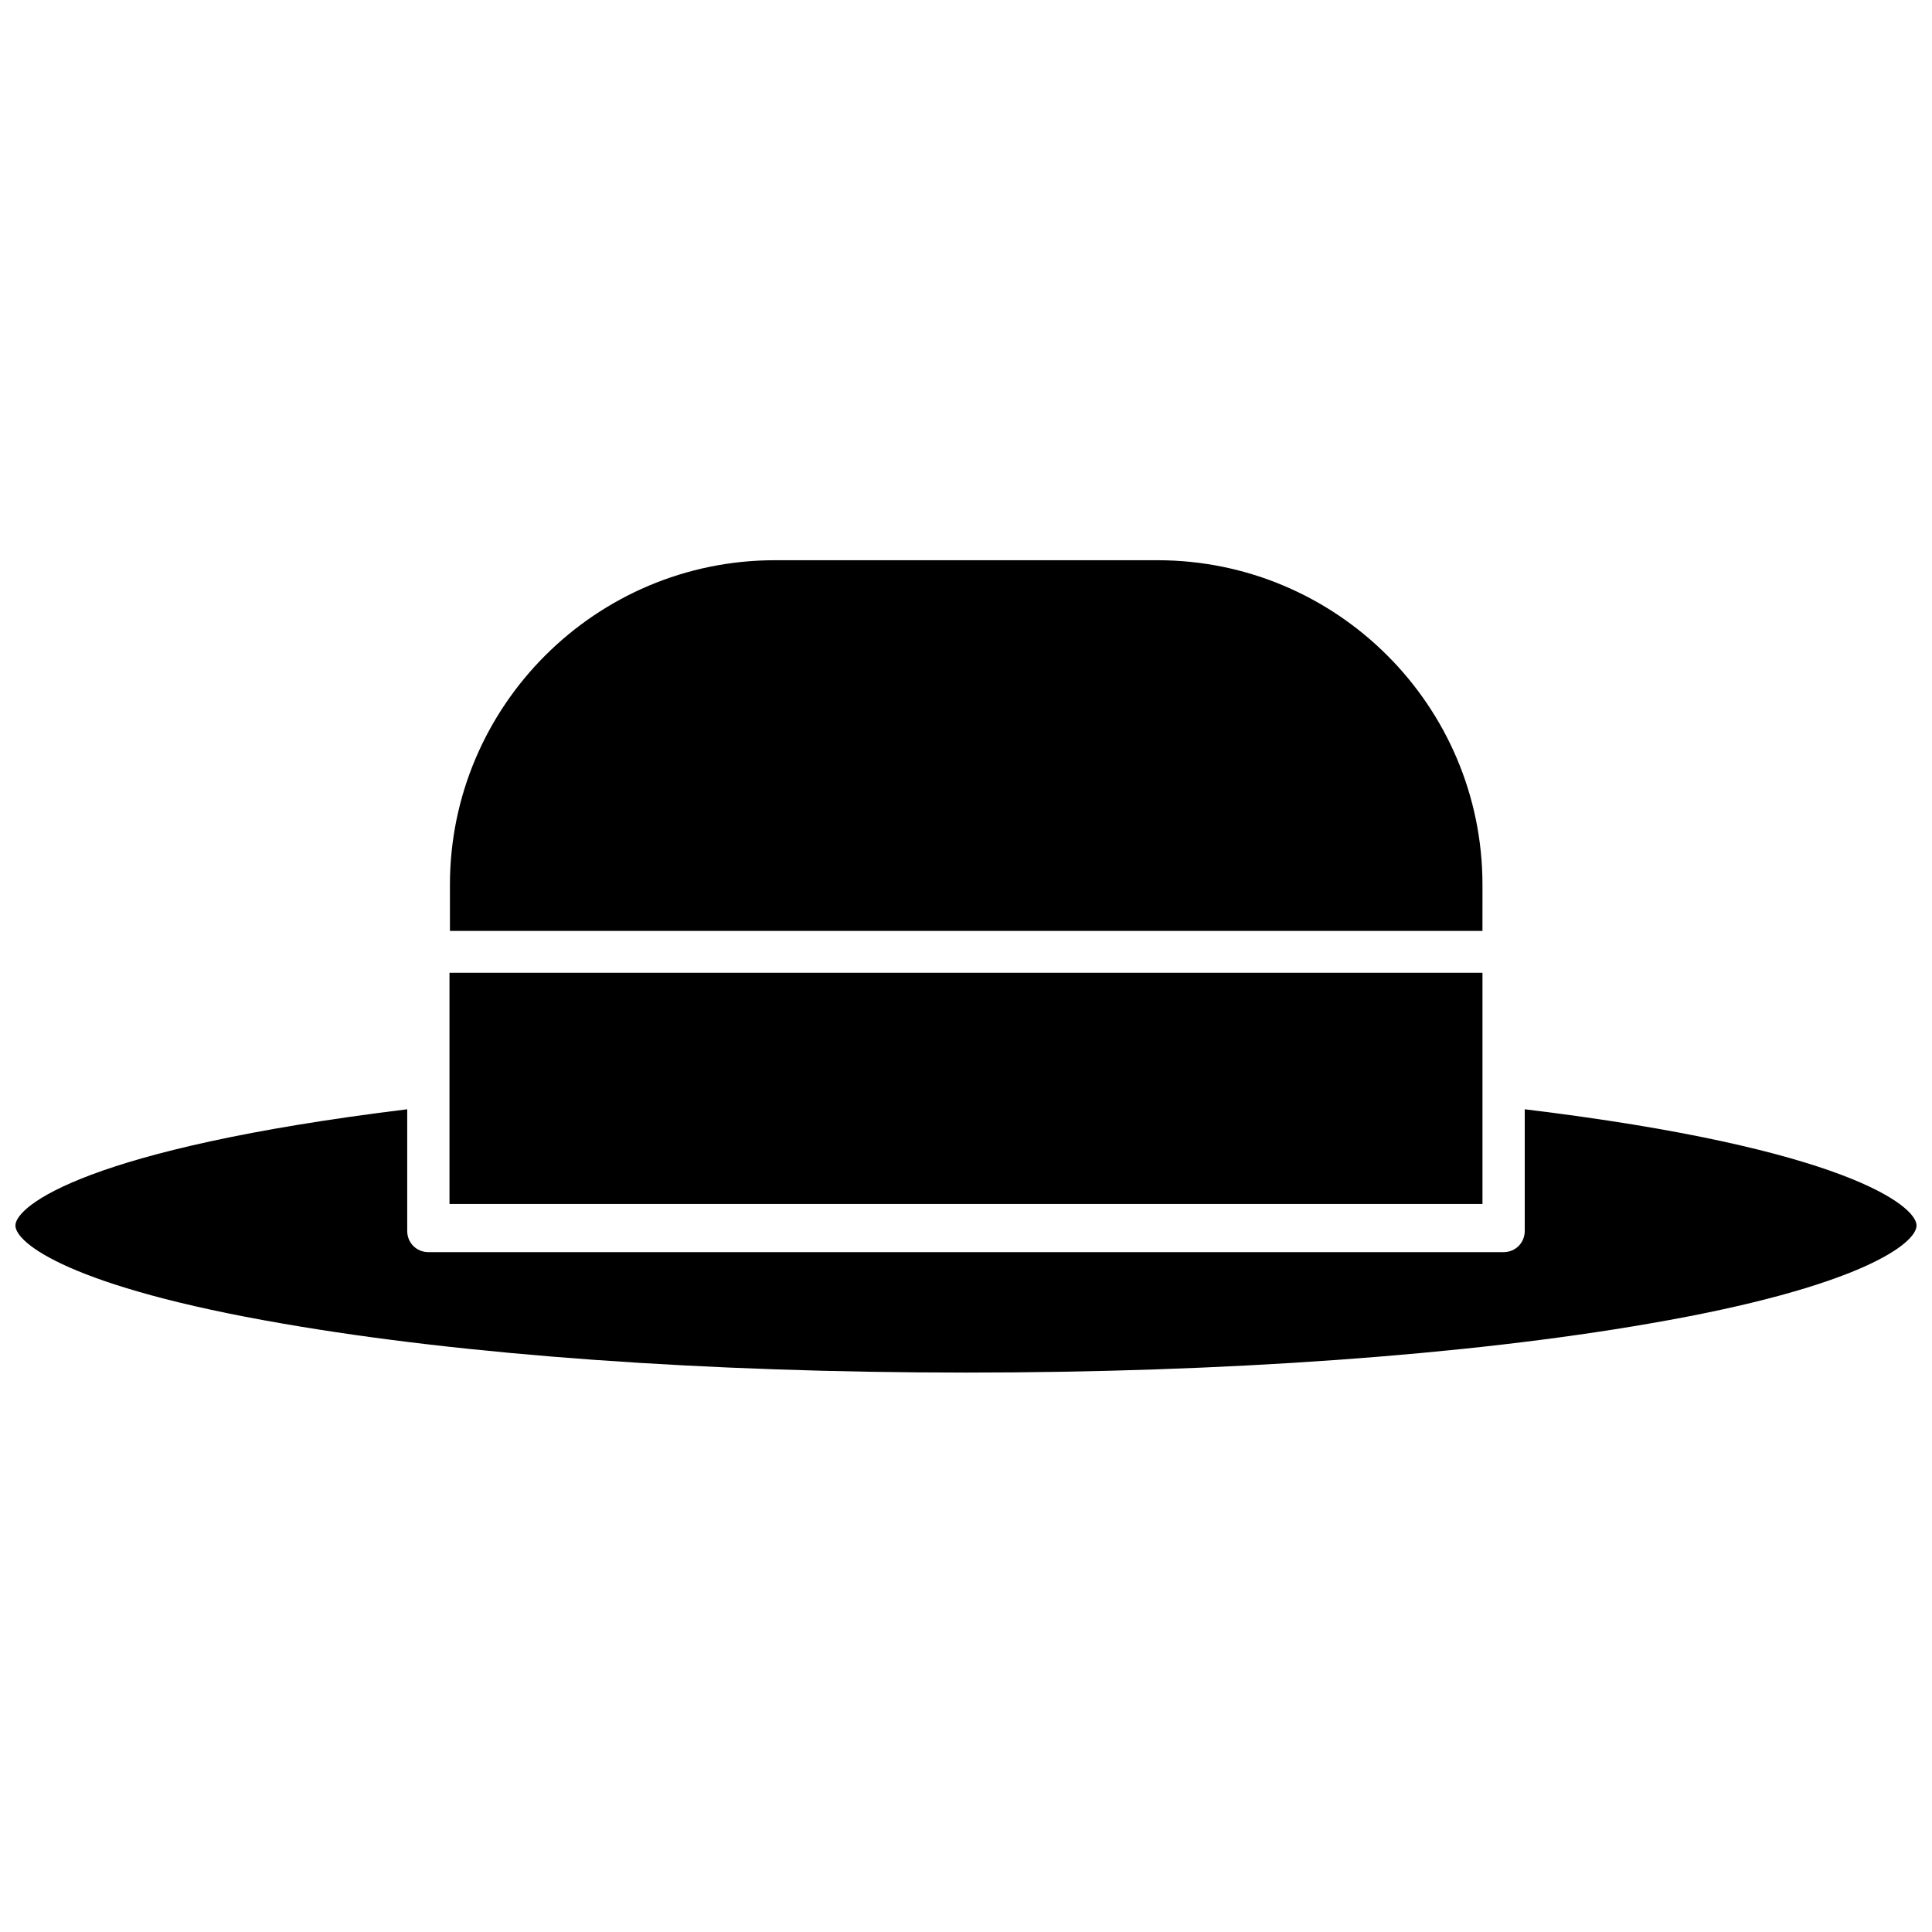 <?xml version="1.0" encoding="UTF-8"?>
<!-- Uploaded to: SVG Repo, www.svgrepo.com, Generator: SVG Repo Mixer Tools -->
<svg width="800px" height="800px" version="1.1" viewBox="144 144 512 512" xmlns="http://www.w3.org/2000/svg">
 <defs>
  <clipPath id="a">
   <path d="m148.09 437h503.81v71h-503.81z"/>
  </clipPath>
 </defs>
 <path d="m536.87 431.59v-29.797h-273.75v61.27h273.75z"/>
 <g clip-path="url(#a)">
  <path d="m548.07 437.97v32.258c0 3.137-2.465 5.602-5.602 5.602h-284.95c-3.137 0-5.602-2.465-5.602-5.602v-32.258c-85.012 10.418-103.83 25.648-103.83 30.801 0 4.703 14.785 16.352 70.789 25.984 48.273 8.402 112.57 12.992 181.12 12.992 68.547 0 132.84-4.594 181.12-12.992 56.004-9.633 70.789-21.281 70.789-25.984 0-5.152-18.816-20.496-103.83-30.801z"/>
 </g>
 <path d="m536.87 378.49c0-47.492-38.641-86.023-86.133-86.023h-101.37c-47.492 0-86.133 38.641-86.133 86.023v12.207h273.63z"/>
</svg>